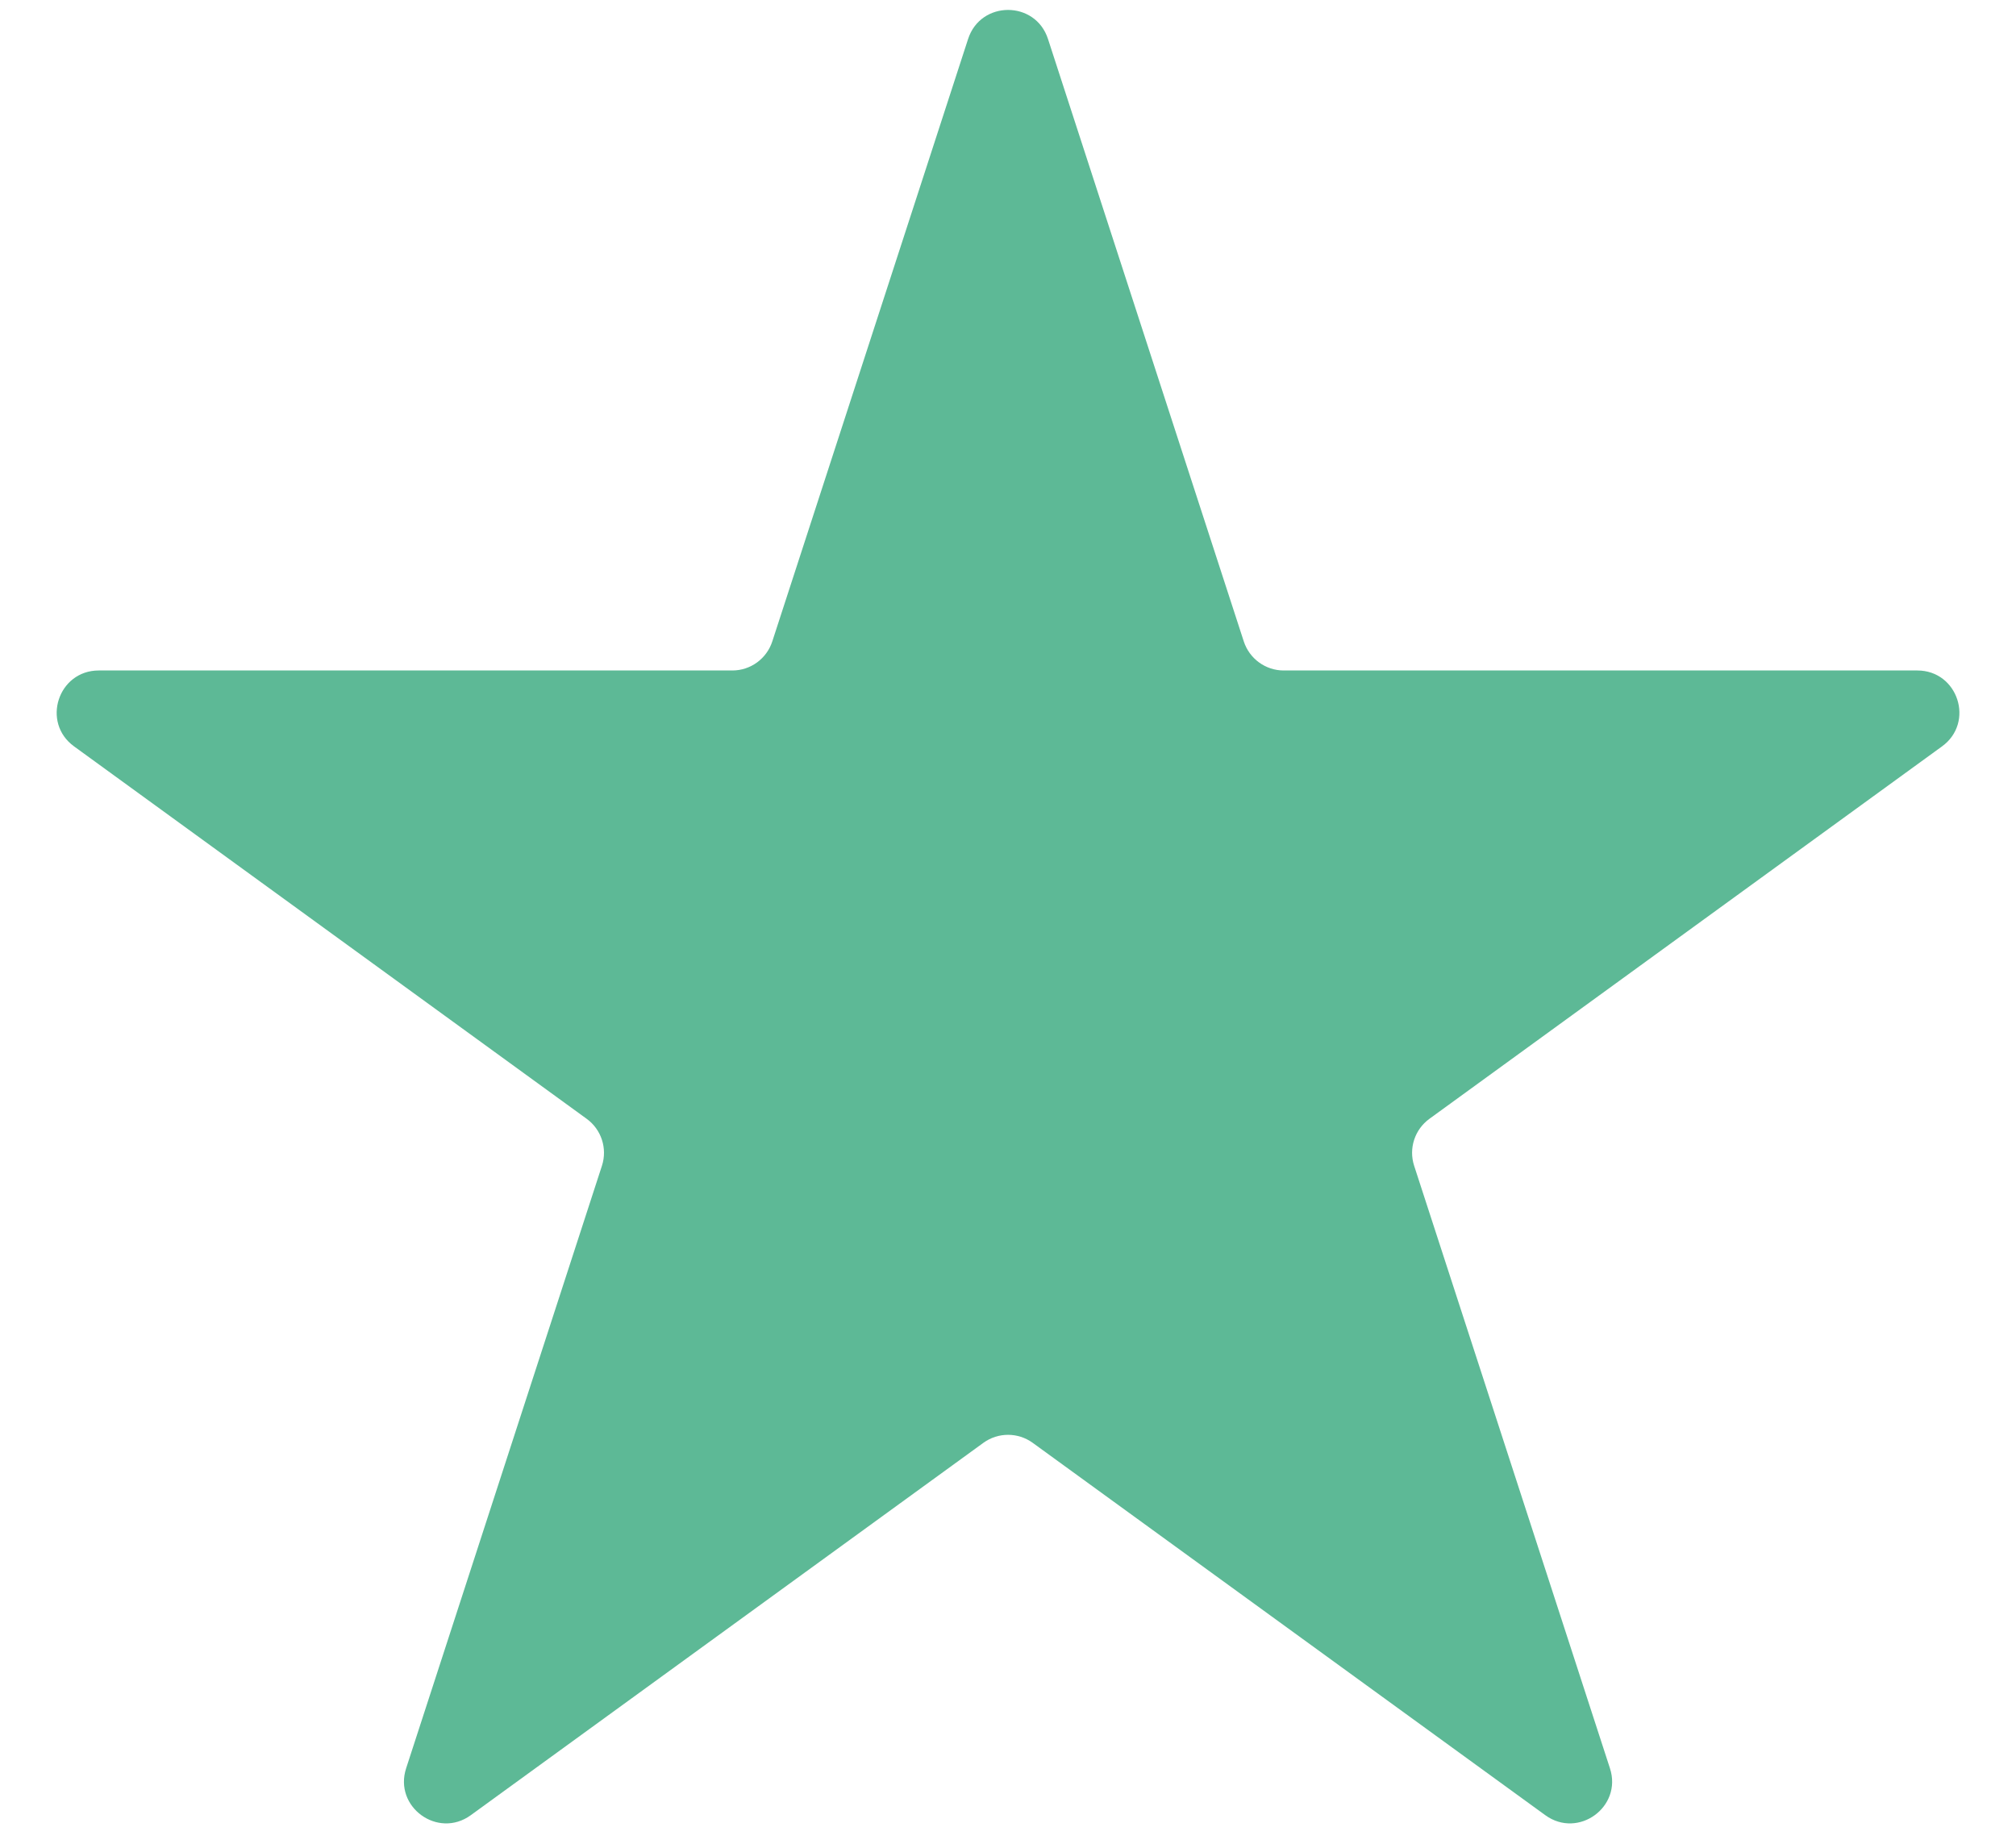 <svg width="24" height="22" viewBox="0 0 24 22" fill="none" xmlns="http://www.w3.org/2000/svg">
<path d="M11.525 0.464C11.675 0.003 12.326 0.003 12.476 0.464L14.807 7.637C14.874 7.843 15.066 7.983 15.282 7.983H22.825C23.31 7.983 23.511 8.603 23.119 8.887L17.017 13.321C16.842 13.448 16.768 13.674 16.835 13.88L19.166 21.054C19.316 21.514 18.789 21.897 18.397 21.613L12.294 17.179C12.119 17.052 11.882 17.052 11.707 17.179L5.604 21.613C5.212 21.897 4.685 21.514 4.835 21.054L7.166 13.88C7.233 13.674 7.159 13.448 6.984 13.321L0.882 8.887C0.49 8.603 0.691 7.983 1.176 7.983H8.719C8.935 7.983 9.127 7.843 9.194 7.637L11.525 0.464Z" fill="#5DB996"/>
</svg>
